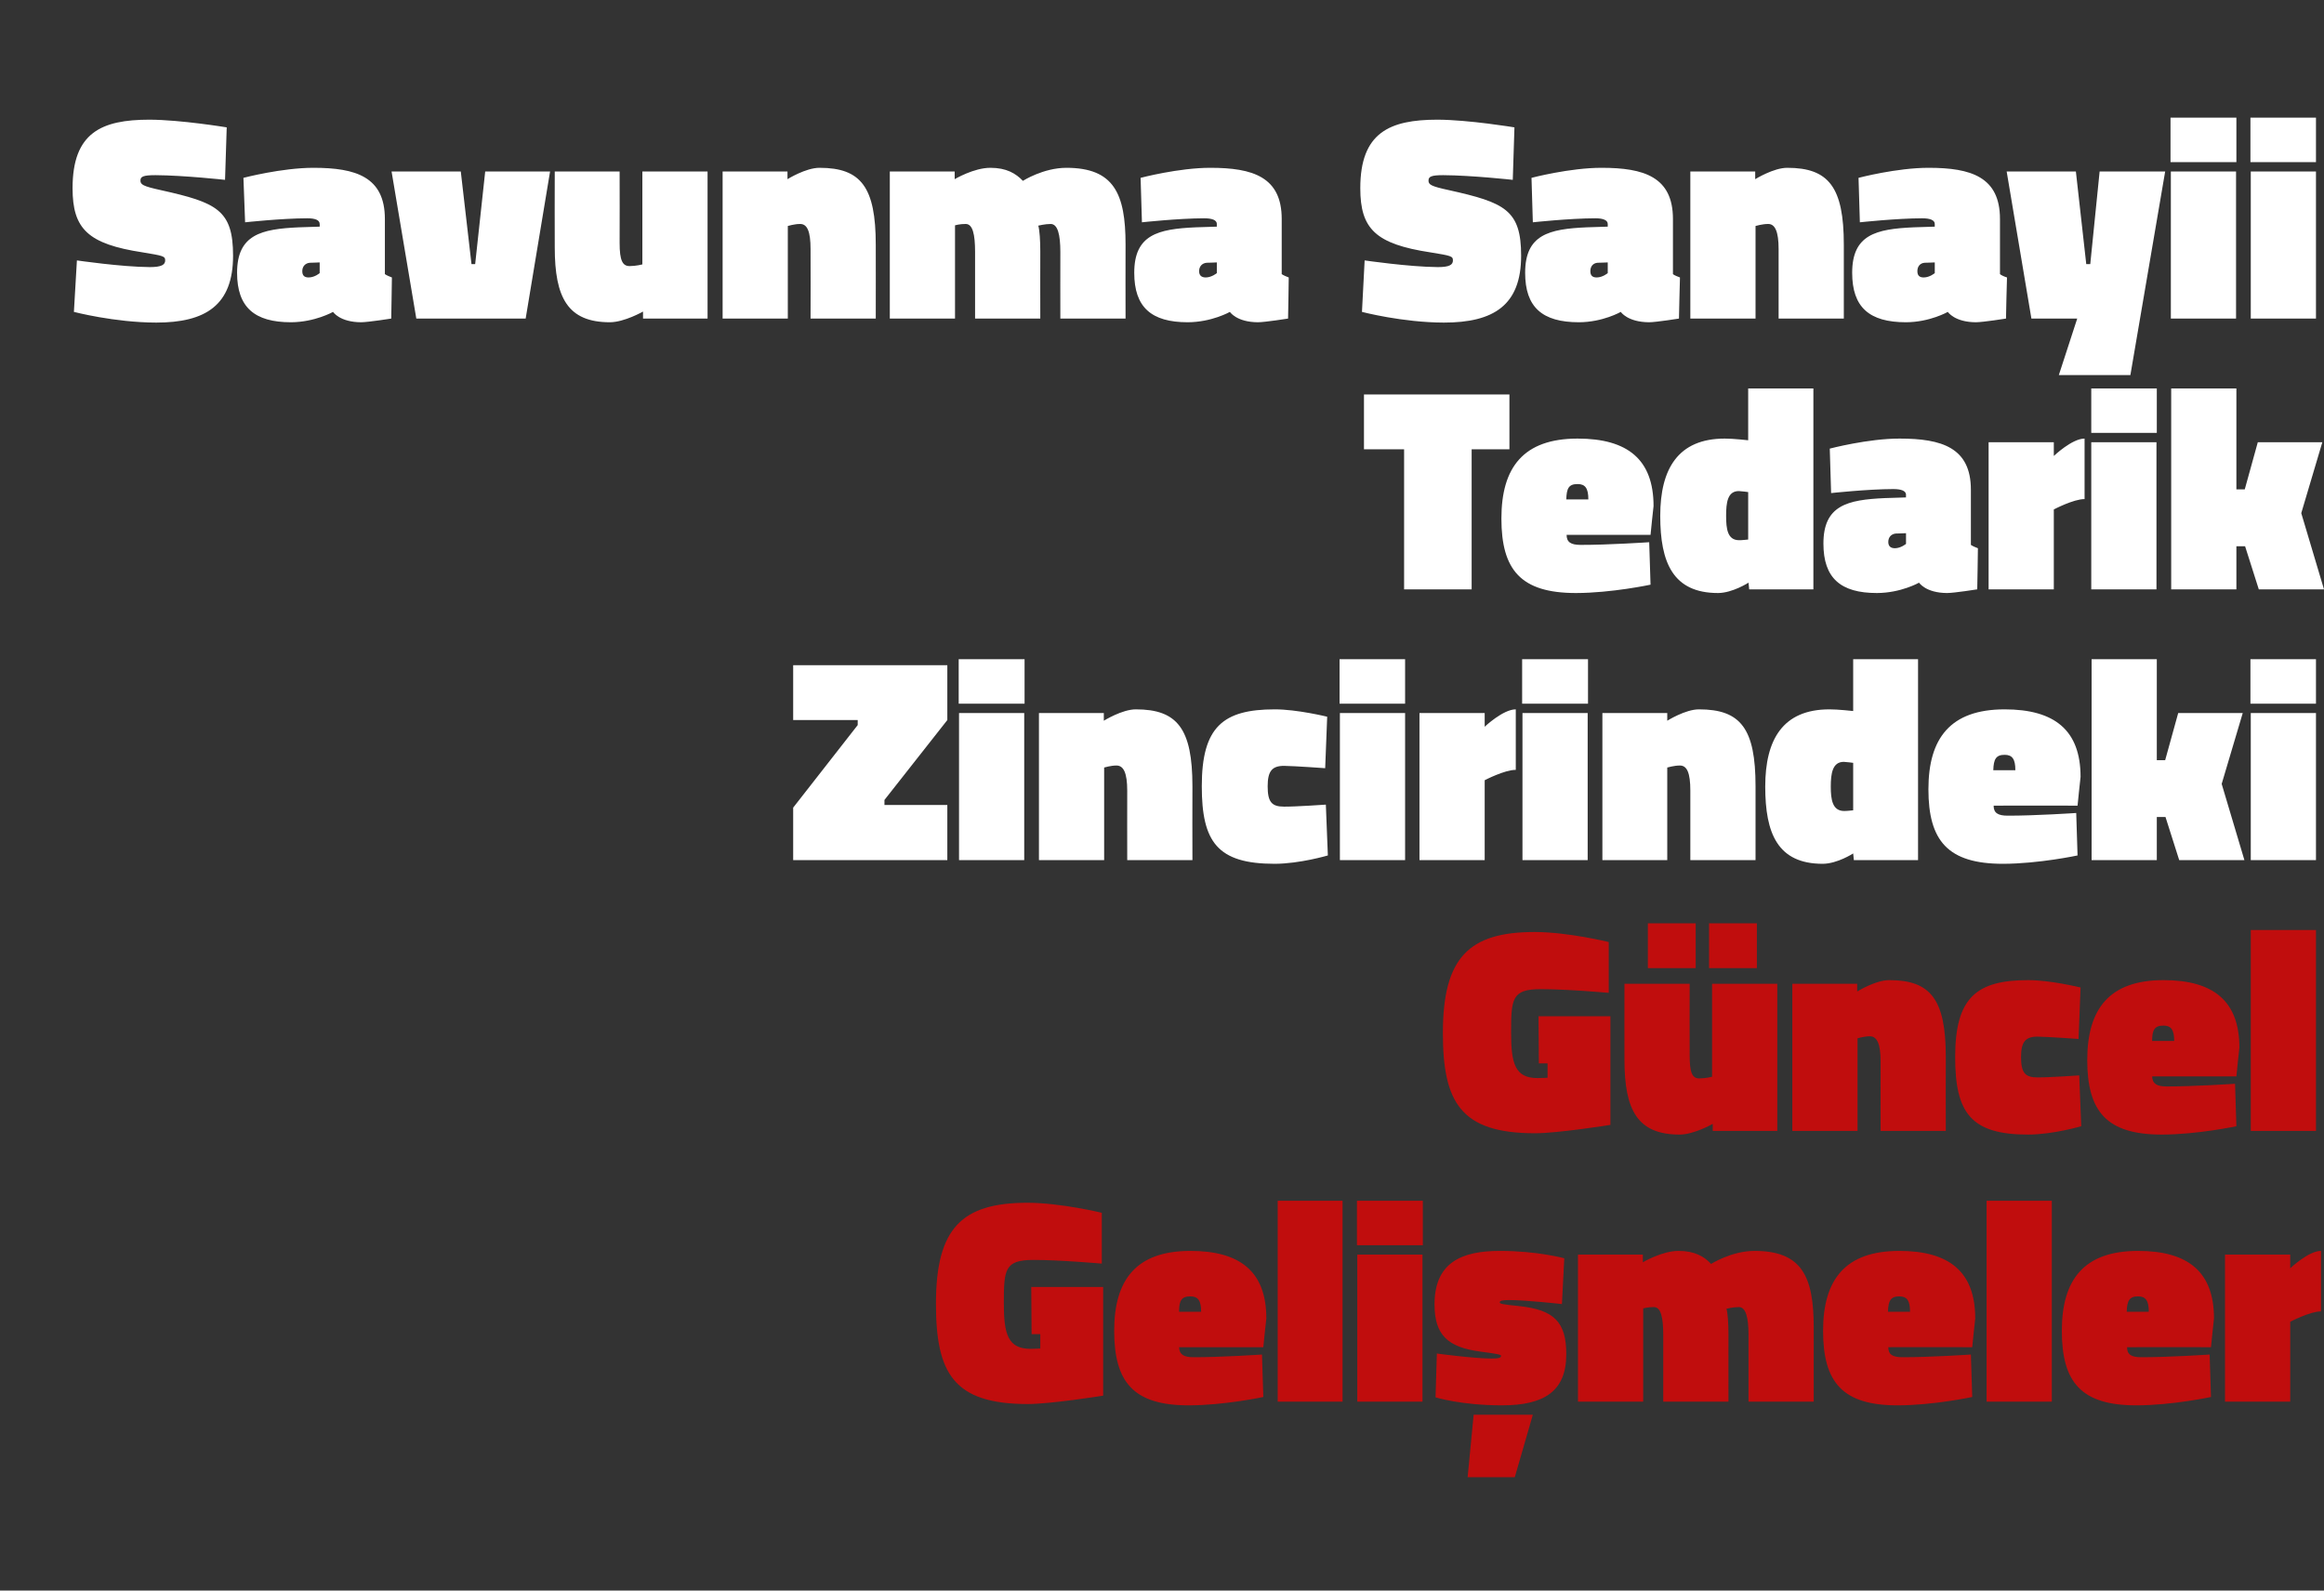 <?xml version="1.0" standalone="no"?><!DOCTYPE svg PUBLIC "-//W3C//DTD SVG 1.1//EN" "http://www.w3.org/Graphics/SVG/1.1/DTD/svg11.dtd"><svg xmlns="http://www.w3.org/2000/svg" version="1.1" width="695px" height="475.8px" viewBox="0 -30 695 475.8" style="top:-30px"><rect x="0" y="-30" width="695" height="475.8" fill="#333333" stroke="none"/>  <desc>Savunma Sanayii Tedarik Zincirindeki G ncel Geli meler</desc>  <defs/>  <g id="Polygon337301">    <path d="M 308.4 355 L 329.9 355 L 329.9 387.5 C 329.9 387.5 314.16 390.03 307.3 390 C 285.1 390 279.9 380.7 279.9 360 C 279.9 337.3 287.7 329.8 307.3 329.8 C 317.29 329.83 329.5 332.8 329.5 332.8 L 329.5 348 C 329.5 348 316.94 346.88 309 346.9 C 300.4 346.9 300.2 349.8 300.2 360 C 300.2 369.2 301.5 373.5 308.2 373.5 C 309.29 373.5 311.1 373.4 311.1 373.4 L 311.1 369.1 L 308.5 369.1 L 308.4 355 Z M 377.4 375.2 L 377.8 387.9 C 377.8 387.9 366.22 390.38 355.5 390.4 C 339 390.4 333.2 383.5 333.2 368.1 C 333.2 352.8 339.8 344.2 356 344.2 C 371 344.2 378.7 350.5 378.7 364.4 C 378.66 364.37 377.8 373 377.8 373 C 377.8 373 352.65 372.98 352.6 373 C 352.7 375.2 354 376 356.9 376 C 364.91 376.03 377.4 375.2 377.4 375.2 Z M 359.2 362.4 C 359.2 359.1 358.3 357.8 356 357.8 C 353.3 357.8 352.6 359.1 352.6 362.4 C 352.6 362.4 359.2 362.4 359.2 362.4 Z M 382.1 329.2 L 401.5 329.2 L 401.5 389.3 L 382.1 389.3 L 382.1 329.2 Z M 405.9 345.3 L 425.4 345.3 L 425.4 389.3 L 405.9 389.3 L 405.9 345.3 Z M 405.8 329.2 L 425.5 329.2 L 425.5 342.5 L 405.8 342.5 L 405.8 329.2 Z M 440.7 393.2 L 458.4 393.2 L 453 411.9 L 438.9 411.9 L 440.7 393.2 Z M 467.1 360.1 C 467.1 360.1 456.34 358.89 451.3 358.9 C 449.3 358.9 448.5 359.1 448.5 359.6 C 448.5 360 449.2 360.2 454.2 360.7 C 464.8 361.8 468.4 365.5 468.4 375.1 C 468.4 386.2 461.8 390.4 449.1 390.4 C 436.85 390.38 429.3 388 429.3 388 L 429.7 374.9 C 429.7 374.9 440.51 376.37 446 376.4 C 448.1 376.4 448.9 376.2 448.9 375.6 C 448.9 375.2 447.8 375 442.6 374.3 C 432.9 373 429 369.3 429 360.2 C 429 347.6 437.2 344.2 448.5 344.2 C 459.65 344.18 467.8 346.4 467.8 346.4 L 467.1 360.1 Z M 471.9 389.3 L 471.9 345.3 L 491.3 345.3 L 491.3 347.6 C 491.3 347.6 497.06 344.18 502 344.2 C 506.8 344.2 509.7 345.9 511.7 348.1 C 511.7 348.1 517.8 344.2 524.7 344.2 C 538.9 344.2 542.4 351.9 542.4 367.1 C 542.38 367.07 542.4 389.3 542.4 389.3 L 522.9 389.3 C 522.9 389.3 522.9 369.41 522.9 369.4 C 522.9 364.1 522.1 361 520 361 C 518.3 361 516.3 361.5 516.3 361.5 C 516.7 362.8 516.9 366 516.9 369.1 C 516.89 369.07 516.9 389.3 516.9 389.3 L 497.4 389.3 C 497.4 389.3 497.4 369.41 497.4 369.4 C 497.4 364.1 496.7 361 494.6 361 C 492.88 360.98 491.4 361.4 491.4 361.4 L 491.4 389.3 L 471.9 389.3 Z M 589.4 375.2 L 589.8 387.9 C 589.8 387.9 578.23 390.38 567.5 390.4 C 551 390.4 545.2 383.5 545.2 368.1 C 545.2 352.8 551.8 344.2 568 344.2 C 583 344.2 590.7 350.5 590.7 364.4 C 590.67 364.37 589.8 373 589.8 373 C 589.8 373 564.65 372.98 564.7 373 C 564.7 375.2 566 376 568.9 376 C 576.92 376.03 589.4 375.2 589.4 375.2 Z M 571.2 362.4 C 571.2 359.1 570.3 357.8 568 357.8 C 565.4 357.8 564.7 359.1 564.6 362.4 C 564.6 362.4 571.2 362.4 571.2 362.4 Z M 594.1 329.2 L 613.6 329.2 L 613.6 389.3 L 594.1 389.3 L 594.1 329.2 Z M 660.8 375.2 L 661.2 387.9 C 661.2 387.9 649.63 390.38 638.9 390.4 C 622.4 390.4 616.6 383.5 616.6 368.1 C 616.6 352.8 623.2 344.2 639.4 344.2 C 654.4 344.2 662.1 350.5 662.1 364.4 C 662.07 364.37 661.2 373 661.2 373 C 661.2 373 636.05 372.98 636.1 373 C 636.1 375.2 637.4 376 640.3 376 C 648.32 376.03 660.8 375.2 660.8 375.2 Z M 642.6 362.4 C 642.6 359.1 641.7 357.8 639.4 357.8 C 636.8 357.8 636.1 359.1 636 362.4 C 636 362.4 642.6 362.4 642.6 362.4 Z M 684.9 389.3 L 665.4 389.3 L 665.4 345.3 L 684.9 345.3 L 684.9 349.4 C 684.9 349.4 690.38 344.18 694.1 344.2 C 694.1 344.2 694.1 362.3 694.1 362.3 C 690.81 362.28 684.9 365.4 684.9 365.4 L 684.9 389.3 Z " stroke="none" fill="#c00d0d"/>  </g>  <g id="Polygon337300">    <path d="M 460.1 274 L 481.6 274 L 481.6 306.5 C 481.6 306.5 465.82 309.03 459 309 C 436.8 309 431.5 299.7 431.5 279 C 431.5 256.3 439.4 248.8 459 248.8 C 468.96 248.83 481.1 251.8 481.1 251.8 L 481.1 267 C 481.1 267 468.61 265.88 460.7 265.9 C 452.1 265.9 451.9 268.8 451.9 279 C 451.9 288.2 453.1 292.5 459.8 292.5 C 460.95 292.5 462.8 292.4 462.8 292.4 L 462.8 288.1 L 460.2 288.1 L 460.1 274 Z M 531.5 264.3 L 531.5 308.3 L 512.2 308.3 L 512.2 306.2 C 512.2 306.2 506.65 309.38 502.3 309.4 C 489.7 309.4 485.8 302.1 485.8 287 C 485.77 287.02 485.8 264.3 485.8 264.3 L 505.3 264.3 C 505.3 264.3 505.26 285.72 505.3 285.7 C 505.3 291 506.1 292.6 508.2 292.6 C 510.13 292.59 512 292.1 512 292.1 L 512 264.3 L 531.5 264.3 Z M 511.1 246.2 L 525.4 246.2 L 525.4 259.6 L 511.1 259.6 L 511.1 246.2 Z M 492.8 246.2 L 507.1 246.2 L 507.1 259.6 L 492.8 259.6 L 492.8 246.2 Z M 536 308.3 L 536 264.3 L 555.4 264.3 L 555.4 266.6 C 555.4 266.6 560.89 263.18 565 263.2 C 577.4 263.2 581.9 269 581.9 286.2 C 581.85 286.24 581.9 308.3 581.9 308.3 L 562.4 308.3 C 562.4 308.3 562.37 287.54 562.4 287.5 C 562.4 282.2 561.3 280 559.2 280 C 557.58 279.98 555.5 280.6 555.5 280.6 L 555.5 308.3 L 536 308.3 Z M 622.2 265.4 L 621.6 280.8 C 621.6 280.8 612.65 280.15 609.3 280.1 C 605.7 280.1 604.4 281.7 604.4 286.2 C 604.4 290.9 605.6 292.3 609.3 292.3 C 612.65 292.33 621.8 291.7 621.8 291.7 L 622.4 306.9 C 622.4 306.9 614.04 309.38 606.5 309.4 C 589.4 309.4 584.7 302.9 584.7 286.2 C 584.7 268.5 591 263.2 606.5 263.2 C 613.17 263.18 622.2 265.4 622.2 265.4 Z M 668.4 294.2 L 668.8 306.9 C 668.8 306.9 657.22 309.38 646.5 309.4 C 630 309.4 624.2 302.5 624.2 287.1 C 624.2 271.8 630.8 263.2 647 263.2 C 662 263.2 669.7 269.5 669.7 283.4 C 669.66 283.37 668.8 292 668.8 292 C 668.8 292 643.65 291.98 643.6 292 C 643.7 294.2 645 295 647.9 295 C 655.92 295.03 668.4 294.2 668.4 294.2 Z M 650.2 281.4 C 650.2 278.1 649.3 276.8 647 276.8 C 644.3 276.8 643.6 278.1 643.6 281.4 C 643.6 281.4 650.2 281.4 650.2 281.4 Z M 673.1 248.2 L 692.6 248.2 L 692.6 308.3 L 673.1 308.3 L 673.1 248.2 Z " stroke="none" fill="#c00d0d"/>  </g>  <g id="Polygon337299">    <path d="M 237.2 169 L 283.3 169 L 283.3 185.4 L 264.5 209.3 L 264.5 210.8 L 283.3 210.8 L 283.3 227.3 L 237.2 227.3 L 237.2 211.6 L 256.5 186.9 L 256.5 185.4 L 237.2 185.4 L 237.2 169 Z M 286.8 183.3 L 306.3 183.3 L 306.3 227.3 L 286.8 227.3 L 286.8 183.3 Z M 286.7 167.2 L 306.4 167.2 L 306.4 180.5 L 286.7 180.5 L 286.7 167.2 Z M 310.7 227.3 L 310.7 183.3 L 330.1 183.3 L 330.1 185.6 C 330.1 185.6 335.59 182.18 339.7 182.2 C 352.1 182.2 356.6 188 356.6 205.2 C 356.55 205.24 356.6 227.3 356.6 227.3 L 337.1 227.3 C 337.1 227.3 337.07 206.54 337.1 206.5 C 337.1 201.2 336 199 333.9 199 C 332.28 198.98 330.2 199.6 330.2 199.6 L 330.2 227.3 L 310.7 227.3 Z M 396.9 184.4 L 396.3 199.8 C 396.3 199.8 387.35 199.15 384 199.1 C 380.4 199.1 379.1 200.7 379.1 205.2 C 379.1 209.9 380.3 211.3 384 211.3 C 387.35 211.33 396.5 210.7 396.5 210.7 L 397.1 225.9 C 397.1 225.9 388.74 228.38 381.2 228.4 C 364.1 228.4 359.4 221.9 359.4 205.2 C 359.4 187.5 365.7 182.2 381.2 182.2 C 387.87 182.18 396.9 184.4 396.9 184.4 Z M 400.7 183.3 L 420.2 183.3 L 420.2 227.3 L 400.7 227.3 L 400.7 183.3 Z M 400.6 167.2 L 420.2 167.2 L 420.2 180.5 L 400.6 180.5 L 400.6 167.2 Z M 444 227.3 L 424.5 227.3 L 424.5 183.3 L 444 183.3 L 444 187.4 C 444 187.4 449.51 182.18 453.3 182.2 C 453.3 182.2 453.3 200.3 453.3 200.3 C 449.95 200.28 444 203.4 444 203.4 L 444 227.3 Z M 455.3 183.3 L 474.8 183.3 L 474.8 227.3 L 455.3 227.3 L 455.3 183.3 Z M 455.2 167.2 L 474.9 167.2 L 474.9 180.5 L 455.2 180.5 L 455.2 167.2 Z M 479.2 227.3 L 479.2 183.3 L 498.6 183.3 L 498.6 185.6 C 498.6 185.6 504.04 182.18 508.1 182.2 C 520.6 182.2 525 188 525 205.2 C 525.01 205.24 525 227.3 525 227.3 L 505.5 227.3 C 505.5 227.3 505.52 206.54 505.5 206.5 C 505.5 201.2 504.5 199 502.4 199 C 500.74 198.98 498.6 199.6 498.6 199.6 L 498.6 227.3 L 479.2 227.3 Z M 573.6 227.3 L 554.4 227.3 L 554.2 225.3 C 554.2 225.3 549.46 228.38 545.1 228.4 C 531.6 228.4 527.9 219.3 527.9 205.3 C 527.9 191.3 533.1 182.2 547.1 182.2 C 549.54 182.18 554.2 182.7 554.2 182.7 L 554.2 167.2 L 573.6 167.2 L 573.6 227.3 Z M 554.2 212.4 L 554.2 198.2 C 554.2 198.2 552.24 197.93 551.4 197.9 C 548 197.9 547.5 201.4 547.5 205.3 C 547.5 209.2 548 212.6 551.5 212.6 C 552.07 212.63 554.2 212.4 554.2 212.4 Z M 620.9 213.2 L 621.3 225.9 C 621.3 225.9 609.73 228.38 599 228.4 C 582.5 228.4 576.7 221.5 576.7 206.1 C 576.7 190.8 583.3 182.2 599.5 182.2 C 614.5 182.2 622.2 188.5 622.2 202.4 C 622.17 202.37 621.3 211 621.3 211 C 621.3 211 596.16 210.98 596.2 211 C 596.2 213.2 597.5 214 600.4 214 C 608.42 214.03 620.9 213.2 620.9 213.2 Z M 602.7 200.4 C 602.7 197.1 601.8 195.8 599.5 195.8 C 596.9 195.8 596.2 197.1 596.1 200.4 C 596.1 200.4 602.7 200.4 602.7 200.4 Z M 625.5 227.3 L 625.5 167.2 L 645 167.2 L 645 197.4 L 647.5 197.4 L 651.4 183.3 L 670.7 183.3 L 664.4 204.5 L 671.2 227.3 L 651.7 227.3 L 647.6 214.4 L 645 214.4 L 645 227.3 L 625.5 227.3 Z M 673.1 183.3 L 692.6 183.3 L 692.6 227.3 L 673.1 227.3 L 673.1 183.3 Z M 673 167.2 L 692.6 167.2 L 692.6 180.5 L 673 180.5 L 673 167.2 Z " stroke="none" fill="#fff"/>  </g>  <g id="Polygon337298">    <path d="M 407.9 88 L 451.4 88 L 451.4 104.4 L 440.1 104.4 L 440.1 146.3 L 419.9 146.3 L 419.9 104.4 L 407.9 104.4 L 407.9 88 Z M 493.2 132.2 L 493.6 144.9 C 493.6 144.9 482.02 147.38 471.3 147.4 C 454.8 147.4 449 140.5 449 125.1 C 449 109.8 455.6 101.2 471.8 101.2 C 486.8 101.2 494.5 107.5 494.5 121.4 C 494.46 121.37 493.6 130 493.6 130 C 493.6 130 468.45 129.98 468.5 130 C 468.5 132.2 469.8 133 472.7 133 C 480.72 133.03 493.2 132.2 493.2 132.2 Z M 475 119.4 C 475 116.1 474.1 114.8 471.8 114.8 C 469.1 114.8 468.5 116.1 468.4 119.4 C 468.4 119.4 475 119.4 475 119.4 Z M 542.3 146.3 L 523.1 146.3 L 522.9 144.3 C 522.9 144.3 518.11 147.38 513.8 147.4 C 500.3 147.4 496.5 138.3 496.5 124.3 C 496.5 110.3 501.8 101.2 515.8 101.2 C 518.2 101.18 522.8 101.7 522.8 101.7 L 522.8 86.2 L 542.3 86.2 L 542.3 146.3 Z M 522.8 131.4 L 522.8 117.2 C 522.8 117.2 520.89 116.93 520 116.9 C 516.6 116.9 516.2 120.4 516.2 124.3 C 516.2 128.2 516.6 131.6 520.1 131.6 C 520.72 131.63 522.8 131.4 522.8 131.4 Z M 589.4 133 C 589.8 133.3 590.9 133.8 591.5 134 C 591.54 133.98 591.3 146.3 591.3 146.3 C 591.3 146.3 584.49 147.38 582.3 147.4 C 575.88 147.38 573.9 144.3 573.9 144.3 C 573.9 144.3 568.48 147.38 561.3 147.4 C 550.4 147.4 545.3 142.9 545.3 132.6 C 545.3 121.2 552.4 119.5 563.7 119 C 563.7 119.02 570 118.8 570 118.8 C 570 118.8 569.96 117.98 570 118 C 570 116.8 568.5 116.3 566.2 116.3 C 558.48 116.32 547.6 117.5 547.6 117.5 L 547.2 104.2 C 547.2 104.2 558.65 101.18 568.1 101.2 C 580.7 101.2 589.4 103.9 589.4 116.5 C 589.4 116.5 589.4 133 589.4 133 Z M 567 129.6 C 565.6 129.7 564.7 130.7 564.7 132.1 C 564.7 133.3 565.3 134 566.7 134 C 568.48 133.98 570 132.7 570 132.7 L 570 129.5 C 570 129.5 567 129.63 567 129.6 Z M 614.2 146.3 L 594.7 146.3 L 594.7 102.3 L 614.2 102.3 L 614.2 106.4 C 614.2 106.4 619.66 101.18 623.4 101.2 C 623.4 101.2 623.4 119.3 623.4 119.3 C 620.1 119.28 614.2 122.4 614.2 122.4 L 614.2 146.3 Z M 625.4 102.3 L 644.9 102.3 L 644.9 146.3 L 625.4 146.3 L 625.4 102.3 Z M 625.4 86.2 L 645 86.2 L 645 99.5 L 625.4 99.5 L 625.4 86.2 Z M 649.3 146.3 L 649.3 86.2 L 668.8 86.2 L 668.8 116.4 L 671.3 116.4 L 675.2 102.3 L 694.5 102.3 L 688.2 123.5 L 695 146.3 L 675.5 146.3 L 671.4 133.4 L 668.8 133.4 L 668.8 146.3 L 649.3 146.3 Z " stroke="none" fill="#fff"/>  </g>  <g id="Polygon337297">    <path d="M 67.3 23.8 C 67.3 23.8 55.01 22.45 46.5 22.4 C 42.9 22.4 42 22.8 42 24 C 42 25.2 42.7 25.7 48.2 26.9 C 64.8 30.6 69.7 32.8 69.7 46.5 C 69.7 61.3 61.5 66.5 46.7 66.5 C 34.21 66.47 22.1 63.3 22.1 63.3 L 23 47.9 C 23 47.9 36.3 49.85 44.8 49.9 C 48.3 49.9 49.4 49.2 49.4 47.9 C 49.4 46.6 48.7 46.5 42.7 45.5 C 26.3 43 21.7 38.5 21.7 26.3 C 21.7 9.7 30.3 5.8 44.7 5.8 C 54.05 5.83 67.8 8.1 67.8 8.1 L 67.3 23.8 Z M 115.1 52 C 115.5 52.3 116.6 52.8 117.2 53 C 117.22 52.98 117 65.3 117 65.3 C 117 65.3 110.17 66.38 108 66.4 C 101.56 66.38 99.6 63.3 99.6 63.3 C 99.6 63.3 94.16 66.38 87 66.4 C 76.1 66.4 70.9 61.9 70.9 51.6 C 70.9 40.2 78.1 38.5 89.4 38 C 89.38 38.02 95.6 37.8 95.6 37.8 C 95.6 37.8 95.64 36.98 95.6 37 C 95.6 35.8 94.2 35.3 91.9 35.3 C 84.16 35.32 73.3 36.5 73.3 36.5 L 72.8 23.2 C 72.8 23.2 84.33 20.18 93.8 20.2 C 106.4 20.2 115.1 22.9 115.1 35.5 C 115.1 35.5 115.1 52 115.1 52 Z M 92.7 48.6 C 91.3 48.7 90.4 49.7 90.4 51.1 C 90.4 52.3 90.9 53 92.3 53 C 94.16 52.98 95.6 51.7 95.6 51.7 L 95.6 48.5 C 95.6 48.5 92.69 48.63 92.7 48.6 Z M 137.8 21.3 L 141 49 L 142.1 49 L 145.1 21.3 L 164.5 21.3 L 157.2 65.3 L 124.5 65.3 L 117.1 21.3 L 137.8 21.3 Z M 211.6 21.3 L 211.6 65.3 L 192.3 65.3 L 192.3 63.2 C 192.3 63.2 186.73 66.38 182.4 66.4 C 169.8 66.4 165.9 59.1 165.9 44 C 165.85 44.02 165.9 21.3 165.9 21.3 L 185.3 21.3 C 185.3 21.3 185.34 42.72 185.3 42.7 C 185.3 48 186.2 49.6 188.3 49.6 C 190.21 49.59 192.1 49.1 192.1 49.1 L 192.1 21.3 L 211.6 21.3 Z M 216.1 65.3 L 216.1 21.3 L 235.5 21.3 L 235.5 23.6 C 235.5 23.6 240.97 20.18 245.1 20.2 C 257.5 20.2 261.9 26 261.9 43.2 C 261.93 43.24 261.9 65.3 261.9 65.3 L 242.4 65.3 C 242.4 65.3 242.45 44.54 242.4 44.5 C 242.4 39.2 241.4 37 239.3 37 C 237.66 36.98 235.6 37.6 235.6 37.6 L 235.6 65.3 L 216.1 65.3 Z M 266.1 65.3 L 266.1 21.3 L 285.5 21.3 L 285.5 23.6 C 285.5 23.6 291.23 20.18 296.2 20.2 C 301 20.2 303.8 21.9 305.9 24.1 C 305.9 24.1 312 20.2 318.9 20.2 C 333.1 20.2 336.6 27.9 336.6 43.1 C 336.56 43.07 336.6 65.3 336.6 65.3 L 317.1 65.3 C 317.1 65.3 317.07 45.41 317.1 45.4 C 317.1 40.1 316.3 37 314.2 37 C 312.5 37 310.5 37.5 310.5 37.5 C 310.9 38.8 311.1 42 311.1 45.1 C 311.07 45.07 311.1 65.3 311.1 65.3 L 291.6 65.3 C 291.6 65.3 291.58 45.41 291.6 45.4 C 291.6 40.1 290.9 37 288.8 37 C 287.06 36.98 285.6 37.4 285.6 37.4 L 285.6 65.3 L 266.1 65.3 Z M 383.3 52 C 383.7 52.3 384.8 52.8 385.4 53 C 385.44 52.98 385.2 65.3 385.2 65.3 C 385.2 65.3 378.39 66.38 376.2 66.4 C 369.78 66.38 367.8 63.3 367.8 63.3 C 367.8 63.3 362.38 66.38 355.2 66.4 C 344.3 66.4 339.2 61.9 339.2 51.6 C 339.2 40.2 346.3 38.5 357.6 38 C 357.6 38.02 363.9 37.8 363.9 37.8 C 363.9 37.8 363.86 36.98 363.9 37 C 363.9 35.8 362.4 35.3 360.1 35.3 C 352.38 35.32 341.5 36.5 341.5 36.5 L 341.1 23.2 C 341.1 23.2 352.55 20.18 362 20.2 C 374.6 20.2 383.3 22.9 383.3 35.5 C 383.3 35.5 383.3 52 383.3 52 Z M 360.9 48.6 C 359.5 48.7 358.6 49.7 358.6 51.1 C 358.6 52.3 359.2 53 360.6 53 C 362.38 52.98 363.9 51.7 363.9 51.7 L 363.9 48.5 C 363.9 48.5 360.9 48.63 360.9 48.6 Z M 452.4 23.8 C 452.4 23.8 440.16 22.45 431.6 22.4 C 428.1 22.4 427.2 22.8 427.2 24 C 427.2 25.2 427.8 25.7 433.4 26.9 C 450 30.6 454.9 32.8 454.9 46.5 C 454.9 61.3 446.7 66.5 431.8 66.5 C 419.37 66.47 407.3 63.3 407.3 63.3 L 408.1 47.9 C 408.1 47.9 421.45 49.85 430 49.9 C 433.5 49.9 434.5 49.2 434.5 47.9 C 434.5 46.6 433.9 46.5 427.8 45.5 C 411.4 43 406.8 38.5 406.8 26.3 C 406.8 9.7 415.5 5.8 429.9 5.8 C 439.2 5.83 452.9 8.1 452.9 8.1 L 452.4 23.8 Z M 500.3 52 C 500.6 52.3 501.8 52.8 502.4 53 C 502.37 52.98 502.1 65.3 502.1 65.3 C 502.1 65.3 495.33 66.38 493.2 66.4 C 486.71 66.38 484.7 63.3 484.7 63.3 C 484.7 63.3 479.32 66.38 472.2 66.4 C 461.2 66.4 456.1 61.9 456.1 51.6 C 456.1 40.2 463.2 38.5 474.5 38 C 474.53 38.02 480.8 37.8 480.8 37.8 C 480.8 37.8 480.8 36.98 480.8 37 C 480.8 35.8 479.3 35.3 477.1 35.3 C 469.31 35.32 458.4 36.5 458.4 36.5 L 458 23.2 C 458 23.2 469.49 20.18 479 20.2 C 491.6 20.2 500.3 22.9 500.3 35.5 C 500.3 35.5 500.3 52 500.3 52 Z M 477.8 48.6 C 476.4 48.7 475.6 49.7 475.6 51.1 C 475.6 52.3 476.1 53 477.5 53 C 479.32 52.98 480.8 51.7 480.8 51.7 L 480.8 48.5 C 480.8 48.5 477.84 48.63 477.8 48.6 Z M 505.5 65.3 L 505.5 21.3 L 524.9 21.3 L 524.9 23.6 C 524.9 23.6 530.41 20.18 534.5 20.2 C 546.9 20.2 551.4 26 551.4 43.2 C 551.38 43.24 551.4 65.3 551.4 65.3 L 531.9 65.3 C 531.9 65.3 531.89 44.54 531.9 44.5 C 531.9 39.2 530.8 37 528.8 37 C 527.11 36.98 525 37.6 525 37.6 L 525 65.3 L 505.5 65.3 Z M 598.1 52 C 598.4 52.3 599.5 52.8 600.2 53 C 600.16 52.98 599.9 65.3 599.9 65.3 C 599.9 65.3 593.11 66.38 590.9 66.4 C 584.5 66.38 582.5 63.3 582.5 63.3 C 582.5 63.3 577.1 66.38 570 66.4 C 559 66.4 553.9 61.9 553.9 51.6 C 553.9 40.2 561 38.5 572.3 38 C 572.32 38.02 578.6 37.8 578.6 37.8 C 578.6 37.8 578.58 36.98 578.6 37 C 578.6 35.8 577.1 35.3 574.8 35.3 C 567.1 35.32 556.2 36.5 556.2 36.5 L 555.8 23.2 C 555.8 23.2 567.27 20.18 576.8 20.2 C 589.4 20.2 598.1 22.9 598.1 35.5 C 598.1 35.5 598.1 52 598.1 52 Z M 575.6 48.6 C 574.2 48.7 573.4 49.7 573.4 51.1 C 573.4 52.3 573.9 53 575.3 53 C 577.1 52.98 578.6 51.7 578.6 51.7 L 578.6 48.5 C 578.6 48.5 575.62 48.63 575.6 48.6 Z M 600.1 21.3 L 620.8 21.3 L 623.9 49 L 625.1 49 L 627.9 21.3 L 647.5 21.3 L 637.1 82.2 L 615.7 82.2 L 621.2 65.3 L 607.5 65.3 L 600.1 21.3 Z M 649.2 21.3 L 668.7 21.3 L 668.7 65.3 L 649.2 65.3 L 649.2 21.3 Z M 649.1 5.2 L 668.8 5.2 L 668.8 18.5 L 649.1 18.5 L 649.1 5.2 Z M 673.1 21.3 L 692.6 21.3 L 692.6 65.3 L 673.1 65.3 L 673.1 21.3 Z M 673 5.2 L 692.6 5.2 L 692.6 18.5 L 673 18.5 L 673 5.2 Z " stroke="none" fill="#fff"/>  </g></svg>